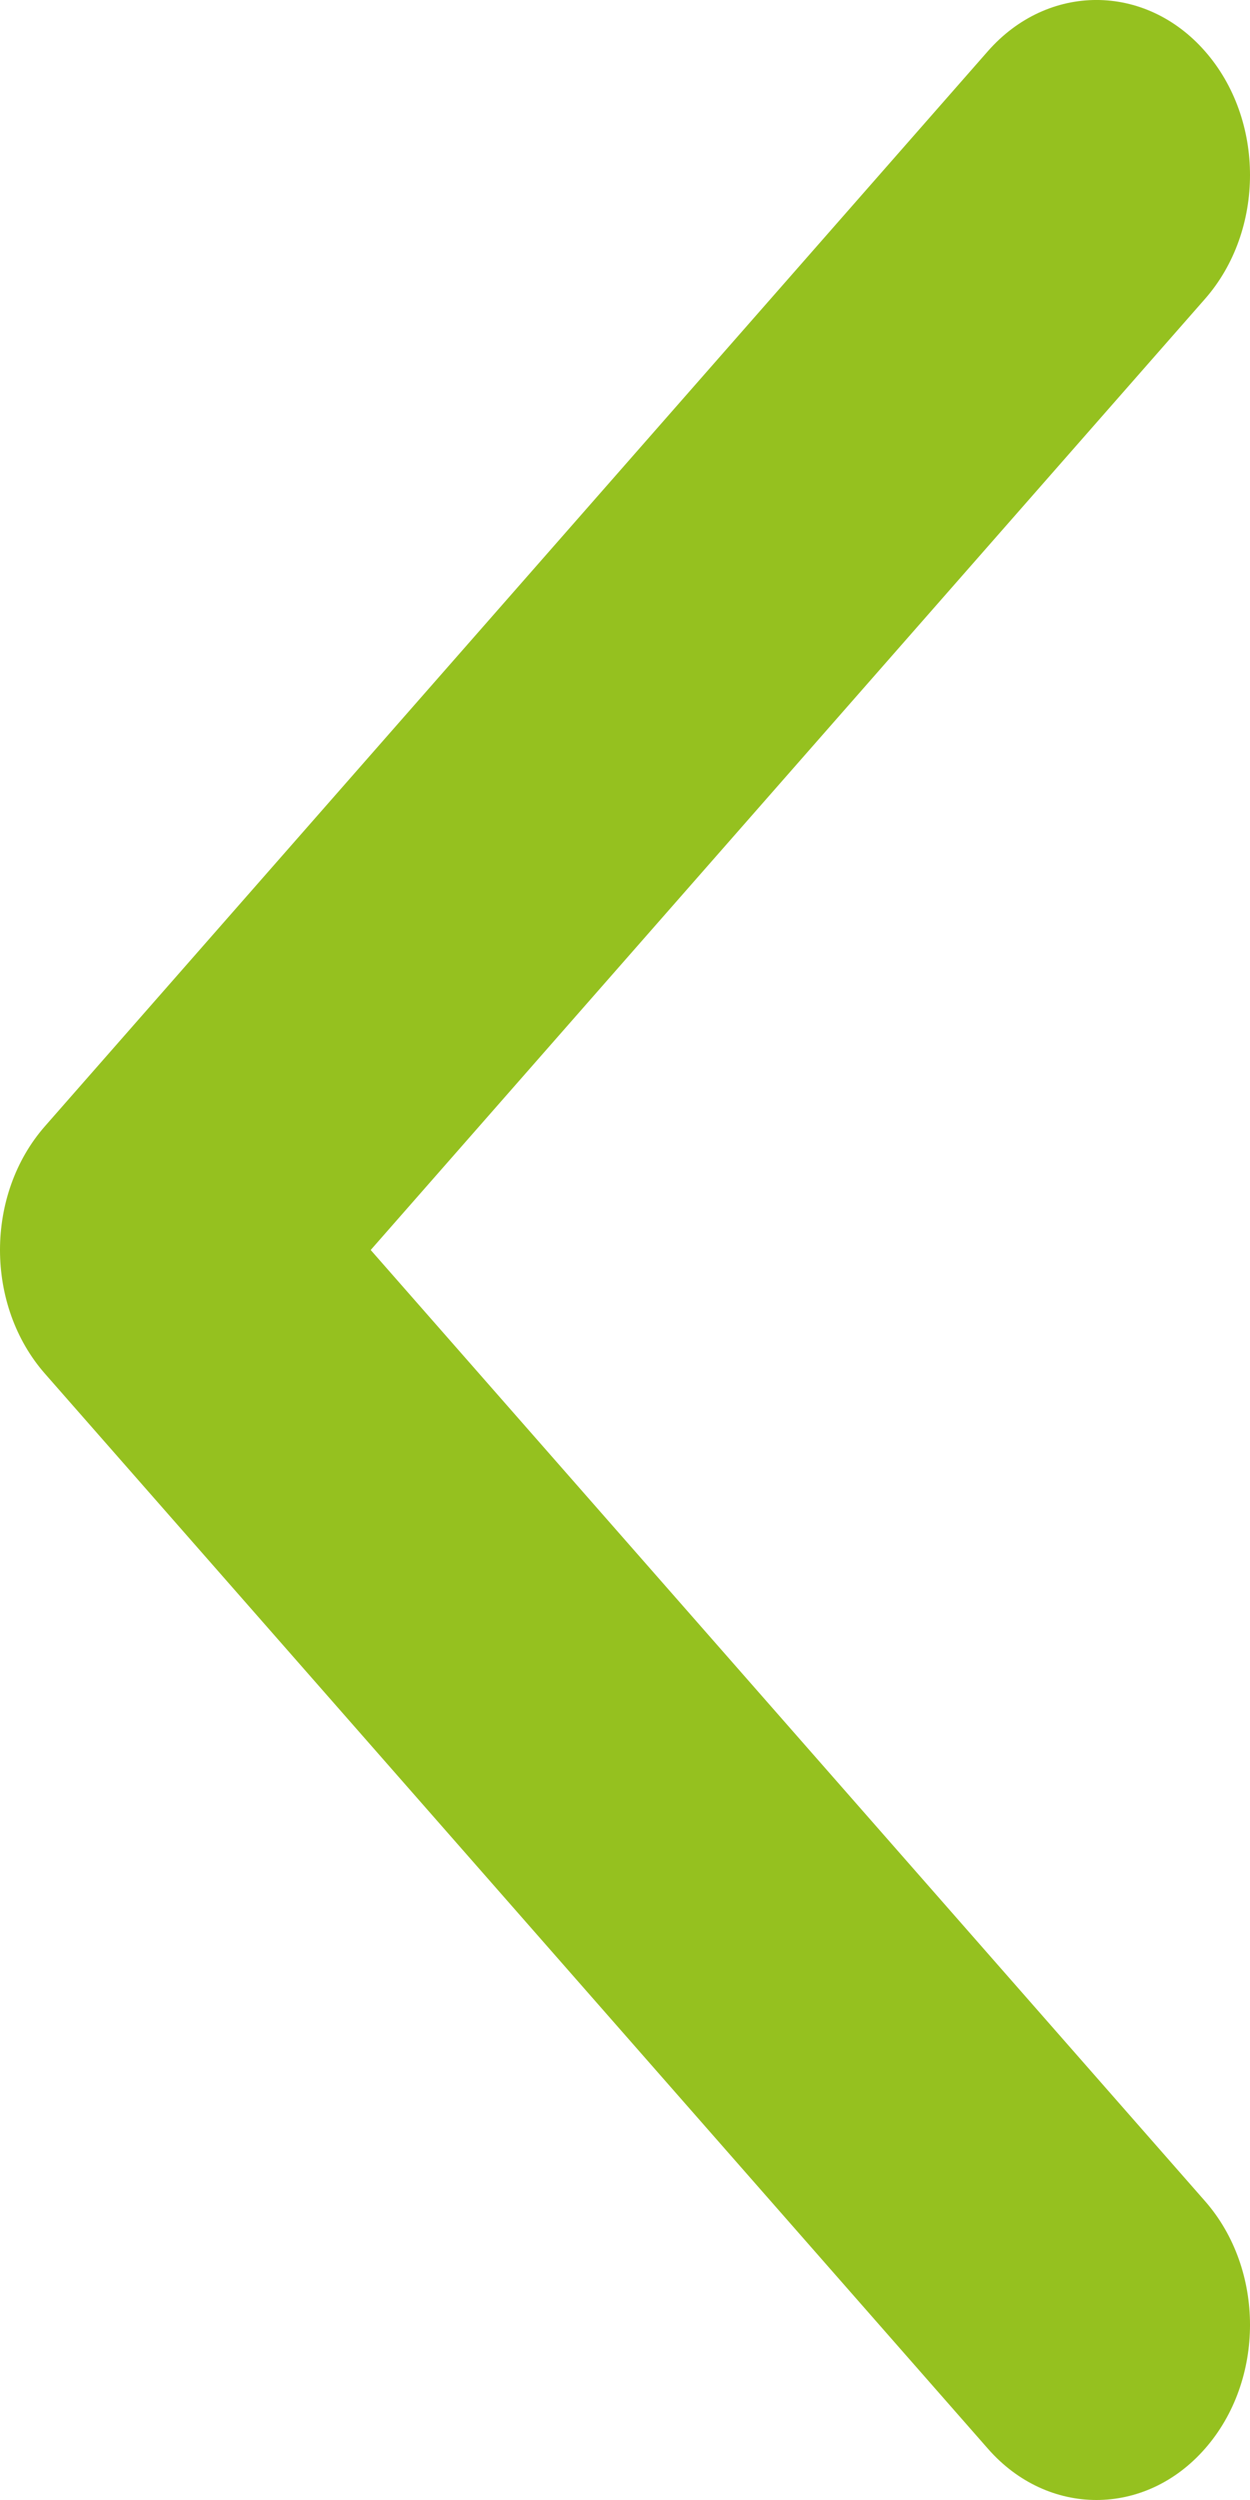 <svg width="16" height="32" viewBox="0 0 16 32" fill="none" xmlns="http://www.w3.org/2000/svg">
<path d="M0.576 17.584L12.645 31.343C13.412 32.219 14.657 32.219 15.424 31.343C16.192 30.468 16.192 29.049 15.424 28.174L4.745 16L15.424 3.826C16.192 2.95 16.192 1.531 15.424 0.656C14.657 -0.219 13.412 -0.219 12.644 0.656L0.575 14.416C0.192 14.853 -1.90735e-06 15.426 -1.90735e-06 16C-1.90735e-06 16.573 0.192 17.147 0.576 17.584Z" fill="#95C11F"/>
</svg>
